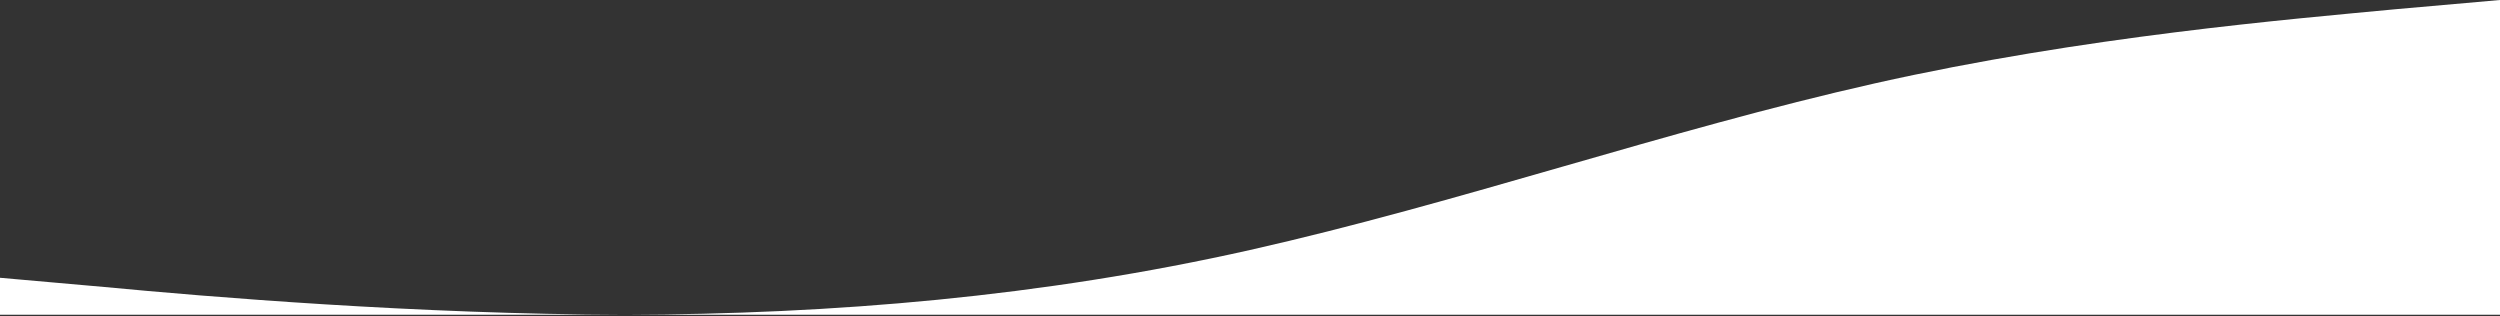 <svg width="1440" height="182" viewBox="0 0 1440 182" fill="none" xmlns="http://www.w3.org/2000/svg">
<rect x="0" y="0" width="1440" height="182" fill="#333333" stroke="none"/>
<path d="M1440 0L1380 5.3C1320 11 1200 21 1080 48C960 75 840 117 720 144C600 171 480 181 360 181.3C240 181 120 171 60 165.3L0 160V181.3H60C120 181.3 240 181.3 360 181.3C480 181.3 600 181.3 720 181.3C840 181.3 960 181.3 1080 181.3C1200 181.3 1320 181.3 1380 181.3H1440V0Z" fill="white"/>
</svg>
